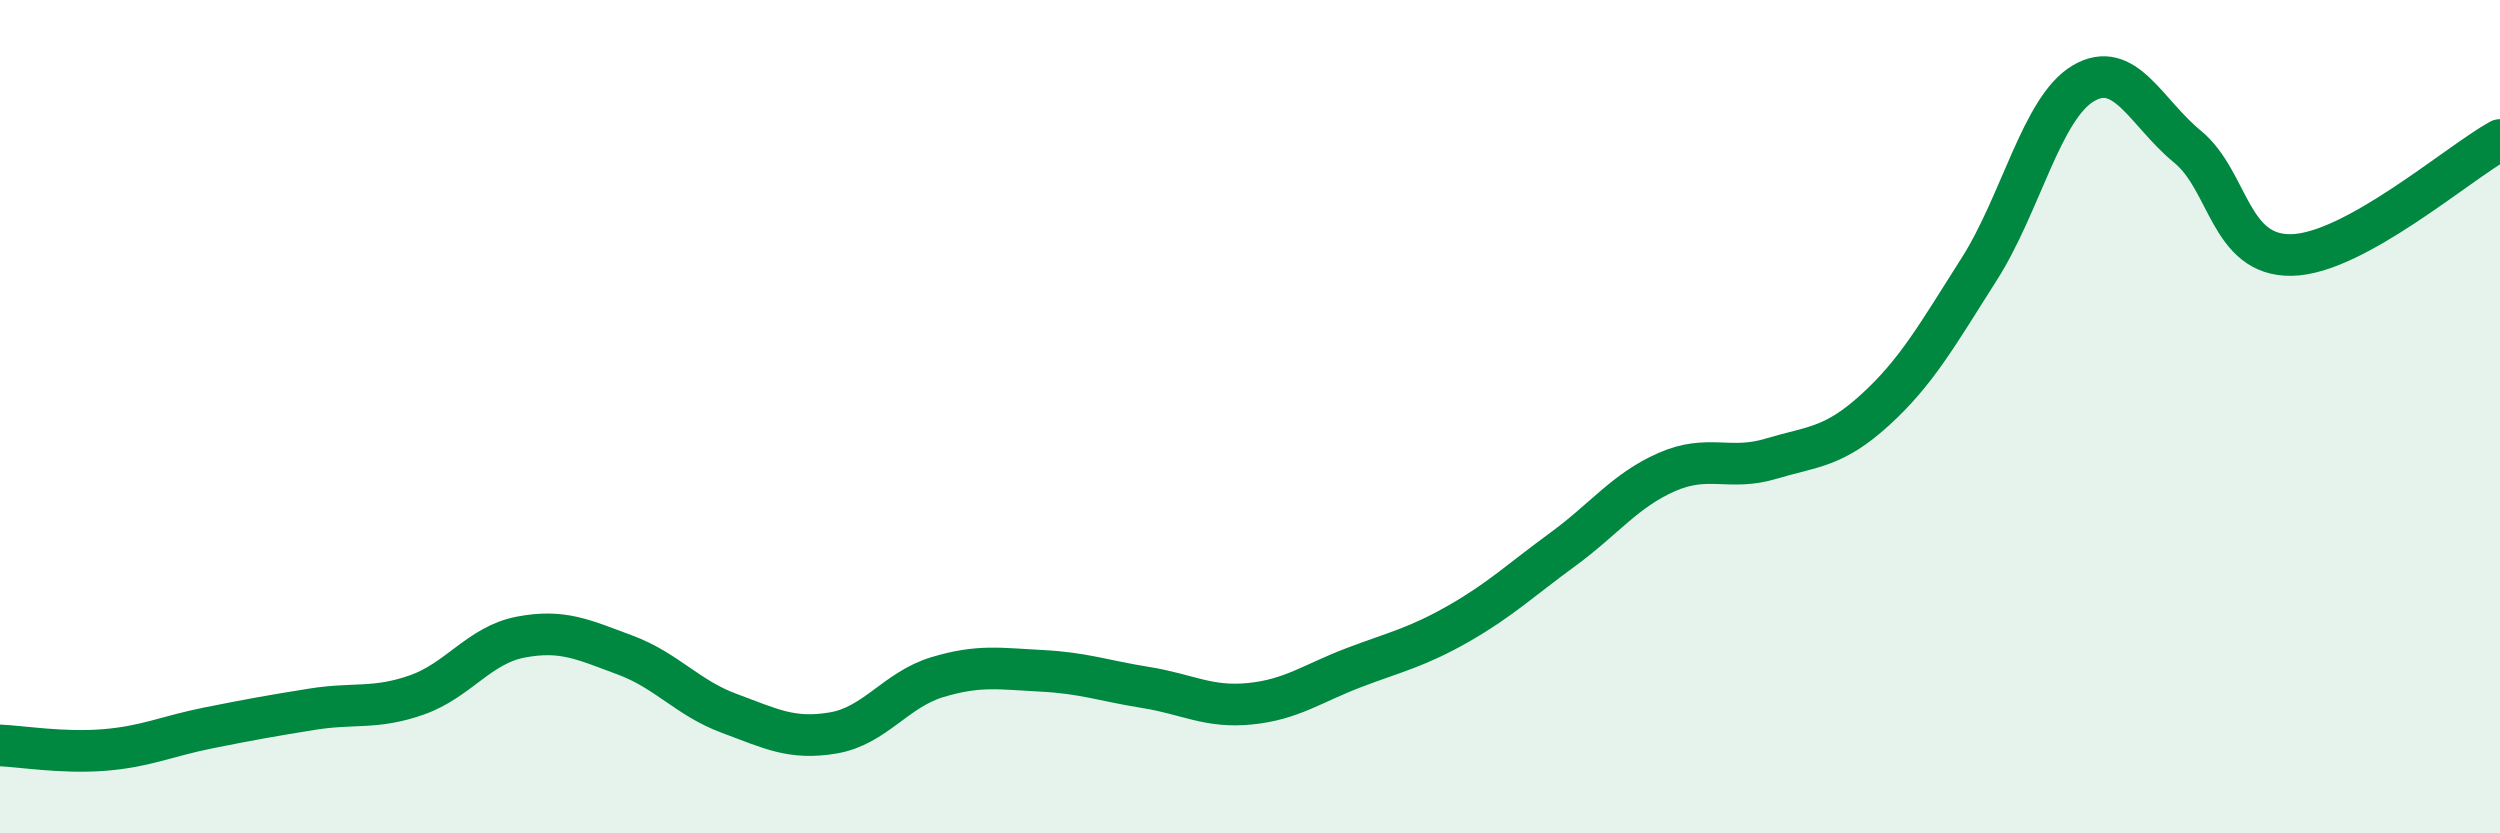 
    <svg width="60" height="20" viewBox="0 0 60 20" xmlns="http://www.w3.org/2000/svg">
      <path
        d="M 0,17.89 C 0.5,17.91 1.5,18.08 2.5,18 C 3.5,17.92 4,17.67 5,17.47 C 6,17.27 6.5,17.18 7.5,17.02 C 8.5,16.86 9,17.03 10,16.68 C 11,16.33 11.5,15.48 12.5,15.29 C 13.5,15.1 14,15.35 15,15.72 C 16,16.09 16.5,16.75 17.5,17.12 C 18.5,17.49 19,17.76 20,17.59 C 21,17.42 21.5,16.55 22.5,16.25 C 23.5,15.95 24,16.05 25,16.1 C 26,16.15 26.5,16.34 27.5,16.5 C 28.5,16.66 29,16.99 30,16.89 C 31,16.79 31.5,16.4 32.5,16.02 C 33.5,15.64 34,15.54 35,14.97 C 36,14.4 36.5,13.92 37.5,13.19 C 38.5,12.46 39,11.77 40,11.33 C 41,10.89 41.5,11.31 42.5,11.01 C 43.5,10.71 44,10.75 45,9.84 C 46,8.93 46.5,8.03 47.5,6.46 C 48.5,4.89 49,2.59 50,2 C 51,1.41 51.5,2.7 52.5,3.52 C 53.5,4.34 53.5,6.15 55,6.12 C 56.5,6.09 59,3.91 60,3.36L60 20L0 20Z"
        fill="#008740"
        opacity="0.1"
        stroke-linecap="round"
        stroke-linejoin="round"
      />
      <path
        d="M 0,17.89 C 0.5,17.91 1.5,18.08 2.5,18 C 3.5,17.92 4,17.67 5,17.47 C 6,17.27 6.5,17.18 7.5,17.02 C 8.5,16.86 9,17.03 10,16.68 C 11,16.33 11.5,15.48 12.5,15.29 C 13.5,15.1 14,15.35 15,15.72 C 16,16.09 16.5,16.75 17.5,17.12 C 18.5,17.49 19,17.76 20,17.59 C 21,17.42 21.5,16.55 22.5,16.25 C 23.5,15.95 24,16.05 25,16.1 C 26,16.15 26.5,16.34 27.5,16.5 C 28.5,16.66 29,16.99 30,16.89 C 31,16.79 31.5,16.4 32.5,16.02 C 33.5,15.64 34,15.54 35,14.97 C 36,14.4 36.5,13.92 37.5,13.19 C 38.5,12.46 39,11.77 40,11.33 C 41,10.89 41.5,11.31 42.5,11.01 C 43.5,10.71 44,10.75 45,9.84 C 46,8.93 46.5,8.03 47.5,6.46 C 48.5,4.89 49,2.59 50,2 C 51,1.41 51.5,2.7 52.5,3.52 C 53.5,4.34 53.5,6.15 55,6.12 C 56.5,6.09 59,3.91 60,3.36"
        stroke="#008740"
        stroke-width="1"
        fill="none"
        stroke-linecap="round"
        stroke-linejoin="round"
      />
    </svg>
  